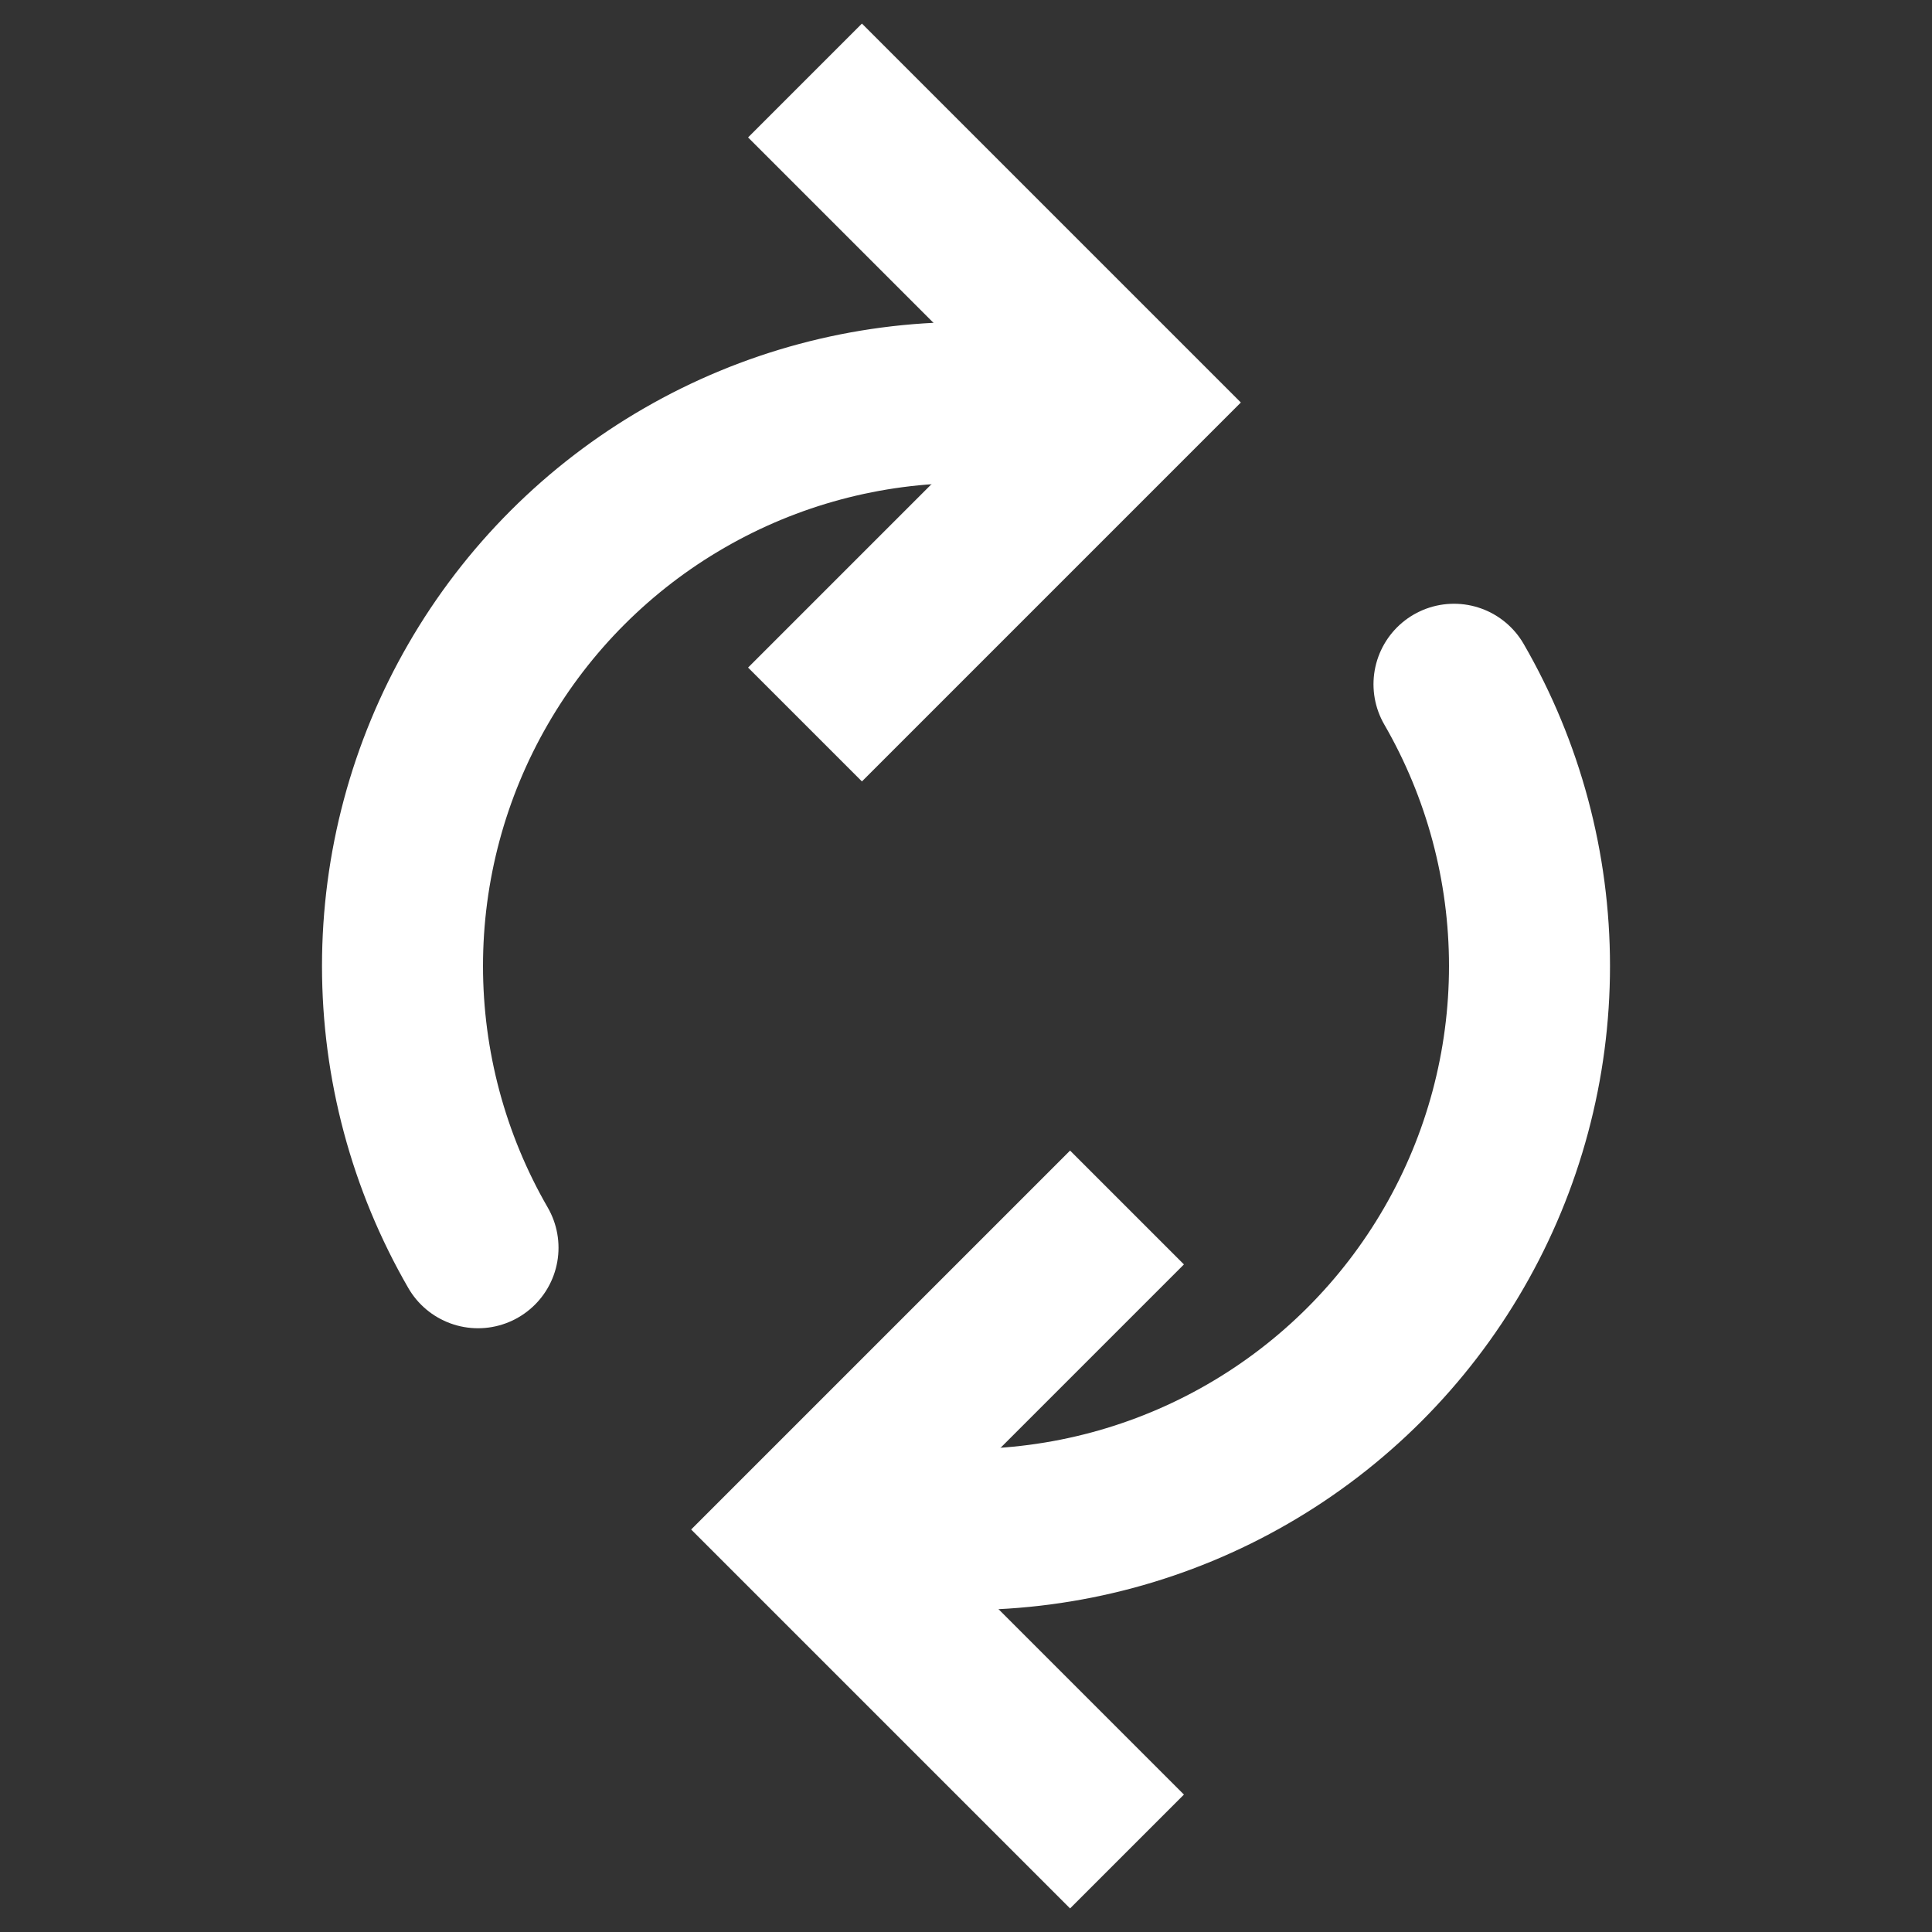 <svg width="24" height="24" viewBox="0 0 24 24" fill="none" xmlns="http://www.w3.org/2000/svg">
<rect x="0" y="0" width="24" height="24" fill="#333333" stroke="none"/>
<g clip-path="url(#clip0_1022_27677)">
<path d="M14 15L10 19L14 23" stroke="white" stroke-width="2"/>
<path d="M18.062 8.5C18.677 9.564 19 10.771 19 12C19 13.229 18.677 14.436 18.062 15.5C17.448 16.564 16.564 17.448 15.5 18.062C14.436 18.677 13.229 19 12 19" stroke="white" stroke-width="2" stroke-linecap="round"/>
<path d="M10 9L14 5L10 1" stroke="white" stroke-width="2"/>
<path d="M5.938 15.5C5.323 14.436 5 13.229 5 12C5 10.771 5.323 9.564 5.938 8.5C6.552 7.436 7.436 6.552 8.5 5.938C9.564 5.323 10.771 5 12 5" stroke="white" stroke-width="2" stroke-linecap="round"/>
</g>
<defs>
<clipPath id="clip0_1022_27677">
<rect width="24" height="24" fill="white"/>
</clipPath>
</defs>
</svg>
